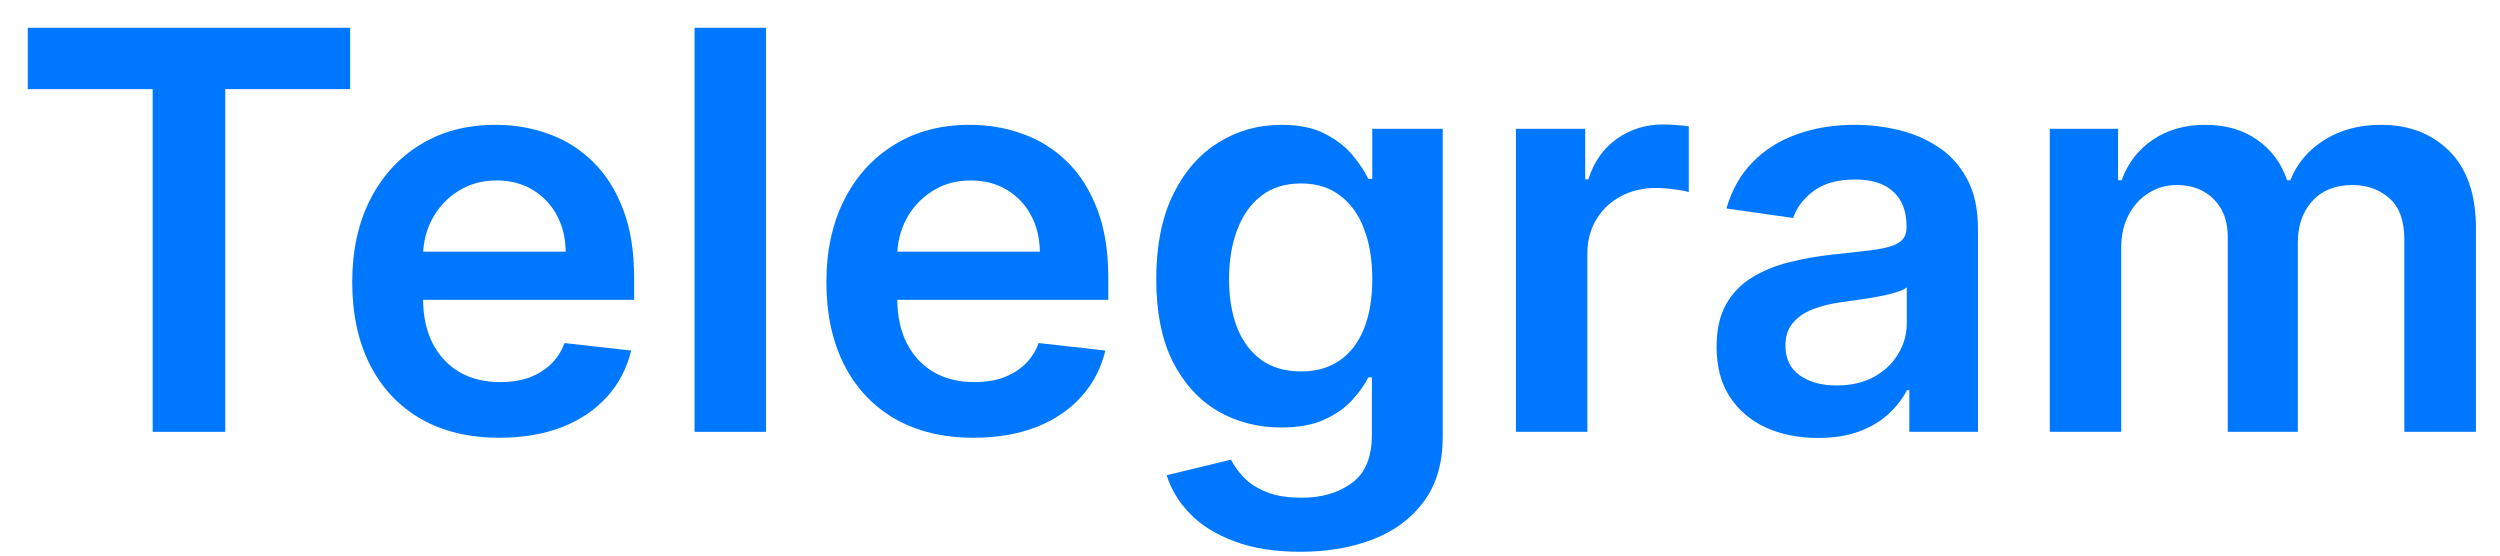 <svg width="90" height="20" viewBox="0 0 90 20" fill="none" xmlns="http://www.w3.org/2000/svg">
<path d="M73.793 15.546V4.636H76.25V6.49H76.378C76.606 5.865 76.982 5.377 77.507 5.027C78.033 4.672 78.66 4.494 79.39 4.494C80.128 4.494 80.751 4.674 81.257 5.034C81.769 5.389 82.129 5.875 82.337 6.49H82.451C82.692 5.884 83.099 5.401 83.672 5.041C84.25 4.677 84.934 4.494 85.725 4.494C86.729 4.494 87.548 4.812 88.182 5.446C88.817 6.081 89.134 7.006 89.134 8.223V15.546H86.556V8.621C86.556 7.944 86.376 7.449 86.016 7.136C85.656 6.819 85.216 6.661 84.695 6.661C84.075 6.661 83.589 6.855 83.239 7.243C82.893 7.626 82.721 8.126 82.721 8.742V15.546H80.199V8.514C80.199 7.951 80.029 7.501 79.688 7.165C79.352 6.829 78.911 6.661 78.367 6.661C77.998 6.661 77.661 6.755 77.358 6.945C77.055 7.129 76.814 7.392 76.634 7.733C76.454 8.069 76.364 8.462 76.364 8.912V15.546H73.793Z" fill="#0077FF"/>
<path d="M65.447 15.766C64.756 15.766 64.133 15.643 63.58 15.396C63.03 15.145 62.595 14.776 62.273 14.288C61.956 13.801 61.797 13.199 61.797 12.484C61.797 11.869 61.91 11.36 62.138 10.957C62.365 10.555 62.675 10.233 63.068 9.992C63.461 9.75 63.904 9.568 64.396 9.445C64.894 9.317 65.407 9.225 65.938 9.168C66.577 9.101 67.095 9.042 67.493 8.99C67.891 8.933 68.18 8.848 68.359 8.734C68.544 8.616 68.636 8.434 68.636 8.188V8.145C68.636 7.61 68.478 7.196 68.16 6.902C67.843 6.608 67.386 6.462 66.79 6.462C66.16 6.462 65.66 6.599 65.291 6.874C64.927 7.148 64.68 7.473 64.553 7.847L62.152 7.506C62.341 6.843 62.654 6.289 63.09 5.844C63.525 5.394 64.058 5.058 64.688 4.835C65.317 4.608 66.013 4.494 66.776 4.494C67.301 4.494 67.824 4.556 68.345 4.679C68.866 4.802 69.342 5.006 69.773 5.29C70.204 5.569 70.549 5.95 70.81 6.433C71.075 6.916 71.207 7.52 71.207 8.244V15.546H68.736V14.047H68.651C68.494 14.35 68.274 14.634 67.99 14.899C67.711 15.16 67.358 15.37 66.932 15.531C66.51 15.688 66.016 15.766 65.447 15.766ZM66.115 13.877C66.631 13.877 67.079 13.775 67.457 13.571C67.836 13.363 68.127 13.088 68.331 12.747C68.539 12.406 68.644 12.035 68.644 11.632V10.347C68.563 10.413 68.426 10.475 68.231 10.531C68.042 10.588 67.829 10.638 67.592 10.681C67.356 10.723 67.121 10.761 66.889 10.794C66.657 10.827 66.456 10.856 66.285 10.879C65.902 10.931 65.559 11.017 65.256 11.135C64.953 11.253 64.713 11.419 64.538 11.632C64.363 11.841 64.276 12.11 64.276 12.442C64.276 12.915 64.448 13.273 64.794 13.514C65.14 13.756 65.58 13.877 66.115 13.877Z" fill="#0077FF"/>
<path d="M54.574 15.546V4.636H57.067V6.455H57.181C57.38 5.825 57.721 5.34 58.203 4.999C58.691 4.653 59.248 4.48 59.873 4.48C60.015 4.48 60.173 4.487 60.348 4.502C60.528 4.511 60.677 4.528 60.796 4.551V6.916C60.687 6.878 60.514 6.845 60.277 6.817C60.045 6.784 59.82 6.767 59.603 6.767C59.134 6.767 58.712 6.869 58.338 7.073C57.969 7.271 57.678 7.548 57.465 7.904C57.252 8.259 57.145 8.668 57.145 9.132V15.546H54.574Z" fill="#0077FF"/>
<path d="M46.817 19.864C45.894 19.864 45.1 19.738 44.438 19.487C43.775 19.241 43.242 18.91 42.84 18.493C42.437 18.076 42.158 17.615 42.001 17.108L44.317 16.547C44.421 16.76 44.572 16.971 44.771 17.179C44.97 17.392 45.238 17.567 45.574 17.705C45.915 17.847 46.343 17.918 46.859 17.918C47.589 17.918 48.192 17.74 48.67 17.385C49.149 17.035 49.388 16.457 49.388 15.652V13.585H49.26C49.127 13.85 48.933 14.123 48.678 14.402C48.427 14.681 48.093 14.916 47.676 15.105C47.264 15.295 46.746 15.389 46.121 15.389C45.283 15.389 44.523 15.193 43.841 14.8C43.164 14.402 42.624 13.81 42.222 13.024C41.824 12.233 41.625 11.244 41.625 10.056C41.625 8.858 41.824 7.847 42.222 7.023C42.624 6.194 43.166 5.567 43.848 5.141C44.53 4.71 45.29 4.494 46.128 4.494C46.767 4.494 47.293 4.603 47.705 4.821C48.121 5.034 48.453 5.292 48.699 5.595C48.945 5.894 49.132 6.175 49.26 6.44H49.402V4.636H51.938V15.723C51.938 16.656 51.715 17.428 51.27 18.038C50.825 18.649 50.216 19.106 49.445 19.409C48.673 19.712 47.797 19.864 46.817 19.864ZM46.838 13.372C47.383 13.372 47.847 13.24 48.23 12.975C48.614 12.709 48.905 12.328 49.104 11.831C49.303 11.334 49.402 10.737 49.402 10.041C49.402 9.355 49.303 8.753 49.104 8.237C48.91 7.721 48.621 7.321 48.237 7.037C47.858 6.748 47.392 6.604 46.838 6.604C46.265 6.604 45.787 6.753 45.403 7.051C45.02 7.349 44.731 7.759 44.537 8.28C44.343 8.796 44.246 9.383 44.246 10.041C44.246 10.709 44.343 11.294 44.537 11.796C44.736 12.293 45.027 12.681 45.41 12.96C45.799 13.235 46.275 13.372 46.838 13.372Z" fill="#0077FF"/>
<path d="M35.048 15.759C33.955 15.759 33.01 15.531 32.215 15.077C31.424 14.617 30.815 13.969 30.389 13.131C29.963 12.288 29.75 11.296 29.75 10.155C29.75 9.033 29.963 8.048 30.389 7.2C30.82 6.348 31.421 5.685 32.193 5.212C32.965 4.733 33.872 4.494 34.913 4.494C35.586 4.494 36.22 4.603 36.817 4.821C37.418 5.034 37.948 5.366 38.408 5.815C38.872 6.265 39.236 6.838 39.501 7.534C39.767 8.225 39.899 9.049 39.899 10.006V10.794H30.957V9.061H37.435C37.43 8.569 37.323 8.131 37.115 7.747C36.907 7.359 36.615 7.054 36.242 6.831C35.872 6.608 35.441 6.497 34.949 6.497C34.423 6.497 33.962 6.625 33.564 6.881C33.166 7.132 32.856 7.463 32.633 7.875C32.416 8.282 32.304 8.73 32.3 9.217V10.73C32.3 11.365 32.416 11.909 32.648 12.364C32.88 12.813 33.204 13.159 33.621 13.401C34.037 13.637 34.525 13.756 35.084 13.756C35.458 13.756 35.796 13.704 36.099 13.6C36.403 13.491 36.665 13.332 36.888 13.124C37.11 12.915 37.278 12.657 37.392 12.35L39.793 12.619C39.641 13.254 39.352 13.808 38.926 14.281C38.505 14.75 37.965 15.115 37.307 15.375C36.649 15.631 35.896 15.759 35.048 15.759Z" fill="#0077FF"/>
<path d="M27.575 1V15.546H25.004V1H27.575Z" fill="#0077FF"/>
<path d="M17.978 15.759C16.884 15.759 15.94 15.531 15.144 15.077C14.354 14.617 13.745 13.969 13.319 13.131C12.893 12.288 12.68 11.296 12.68 10.155C12.68 9.033 12.893 8.048 13.319 7.2C13.75 6.348 14.351 5.685 15.123 5.212C15.895 4.733 16.801 4.494 17.843 4.494C18.515 4.494 19.15 4.603 19.746 4.821C20.348 5.034 20.878 5.366 21.337 5.815C21.801 6.265 22.166 6.838 22.431 7.534C22.696 8.225 22.829 9.049 22.829 10.006V10.794H13.887V9.061H20.364C20.36 8.569 20.253 8.131 20.045 7.747C19.836 7.359 19.545 7.054 19.171 6.831C18.802 6.608 18.371 6.497 17.879 6.497C17.353 6.497 16.891 6.625 16.494 6.881C16.096 7.132 15.786 7.463 15.563 7.875C15.345 8.282 15.234 8.73 15.229 9.217V10.73C15.229 11.365 15.345 11.909 15.577 12.364C15.809 12.813 16.134 13.159 16.55 13.401C16.967 13.637 17.455 13.756 18.014 13.756C18.387 13.756 18.726 13.704 19.029 13.6C19.332 13.491 19.595 13.332 19.817 13.124C20.04 12.915 20.208 12.657 20.322 12.35L22.722 12.619C22.571 13.254 22.282 13.808 21.856 14.281C21.434 14.75 20.895 15.115 20.236 15.375C19.578 15.631 18.826 15.759 17.978 15.759Z" fill="#0077FF"/>
<path d="M1 3.209V1H12.605V3.209H8.109V15.546H5.496V3.209H1Z" fill="#0077FF"/>
</svg>
